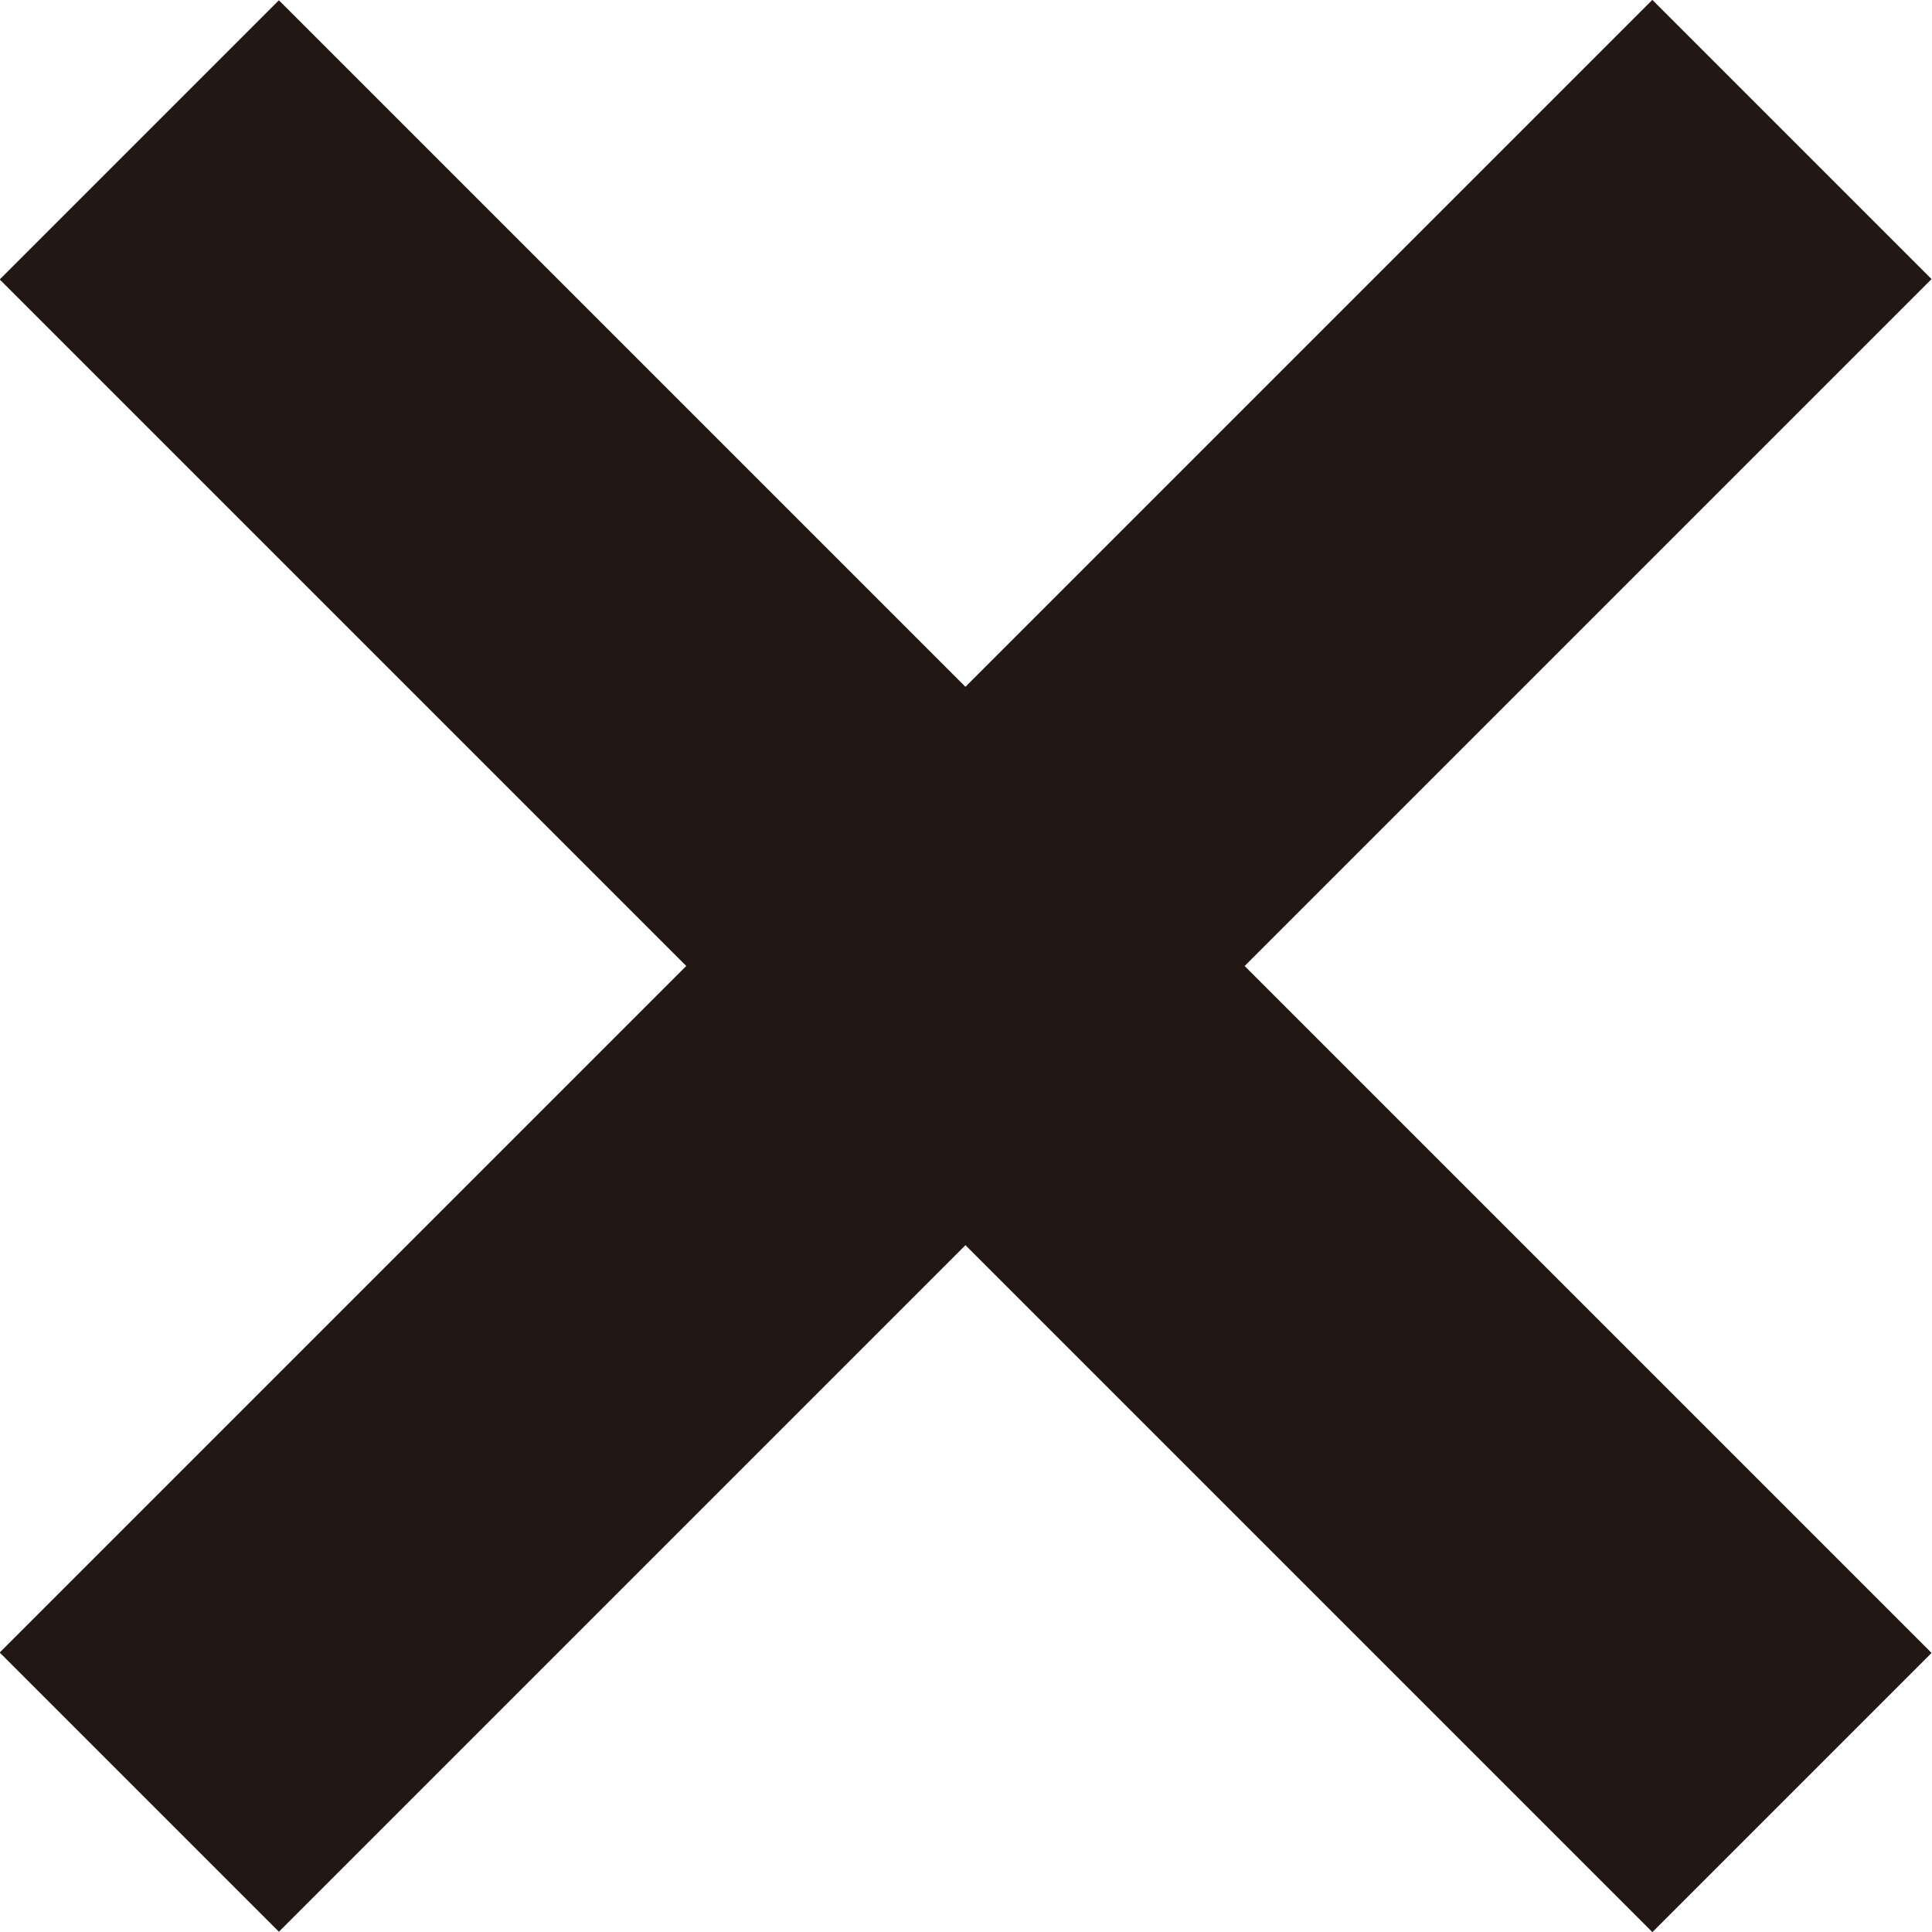 <svg xmlns="http://www.w3.org/2000/svg" width="35.28" height="35.28" viewBox="0 0 35.28 35.28"><defs><style>.a{fill:#221713;}</style></defs><rect class="a" x="14.03" y="-3.7" width="7.21" height="42.68" transform="translate(-7.31 17.64) rotate(-45)"/><rect class="a" x="-3.7" y="14.03" width="42.68" height="7.21" transform="translate(-7.31 17.64) rotate(-45)"/></svg>